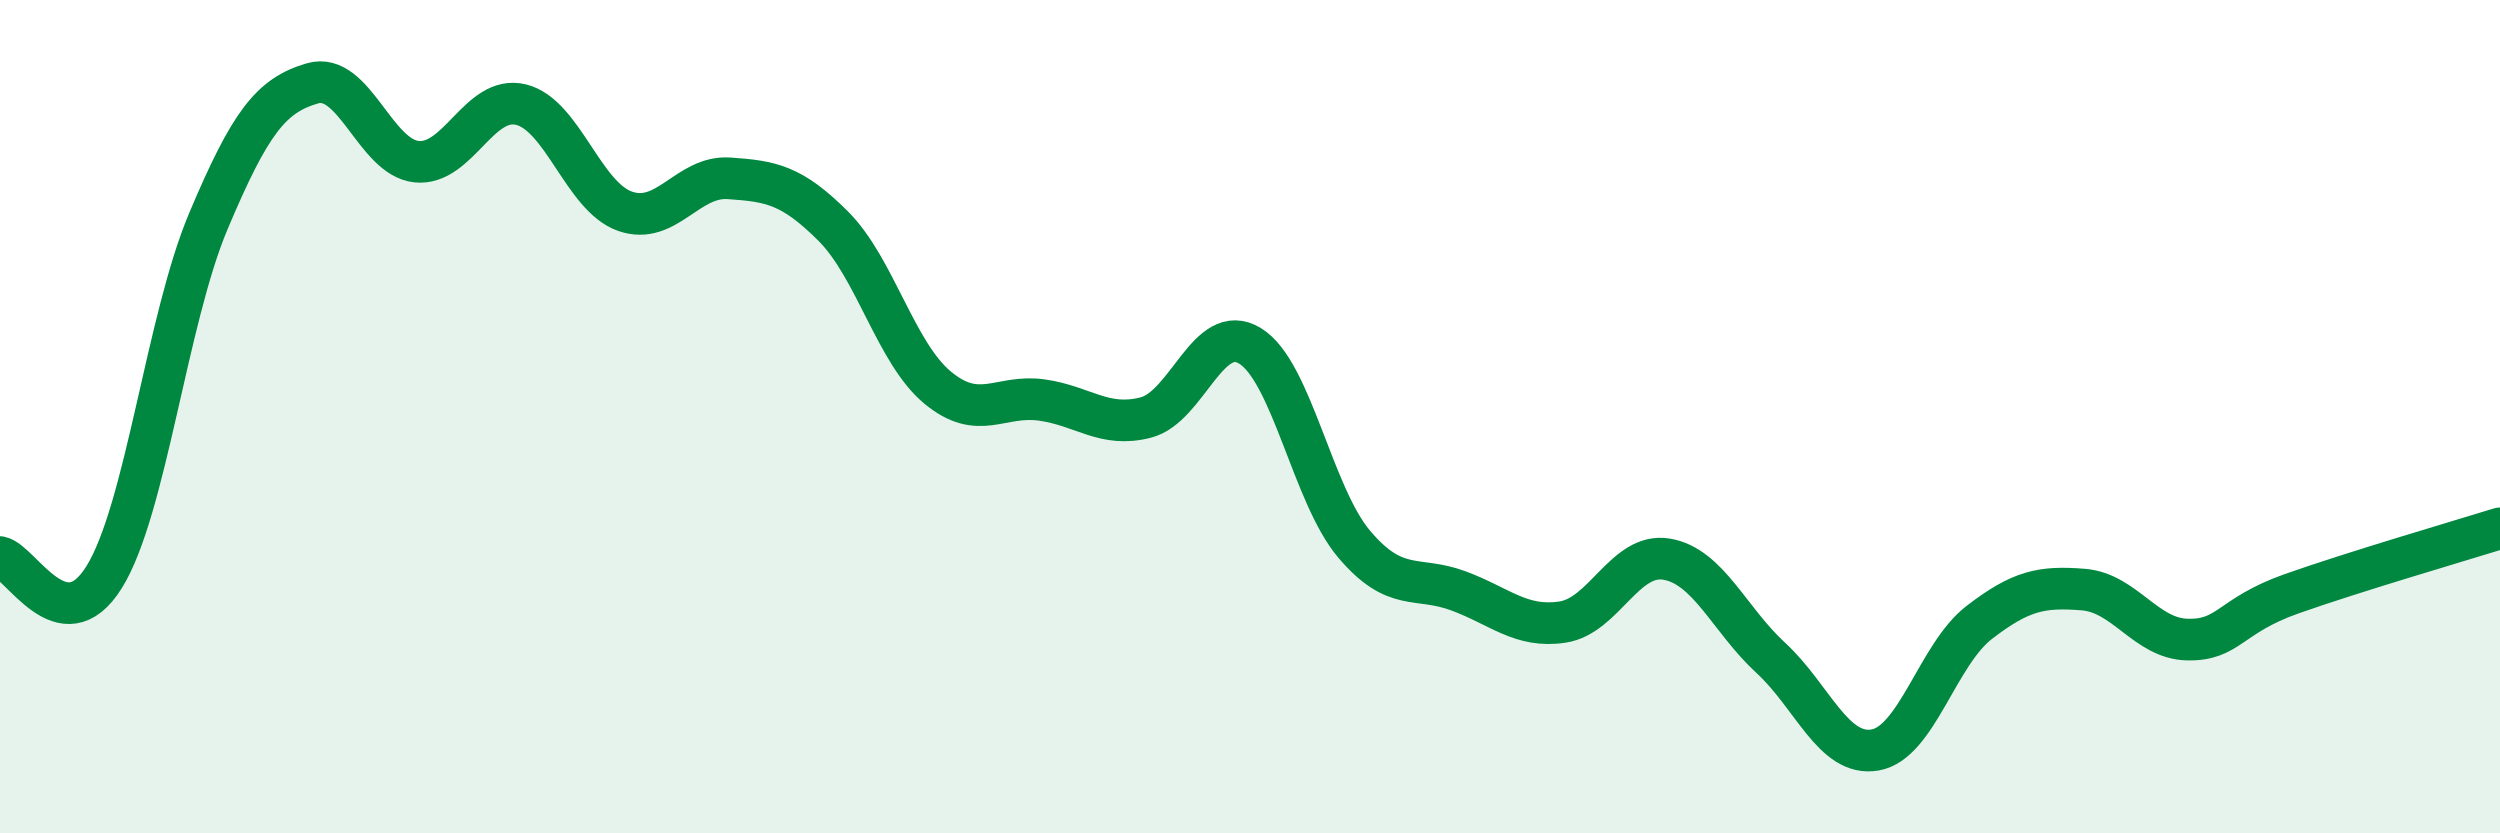 
    <svg width="60" height="20" viewBox="0 0 60 20" xmlns="http://www.w3.org/2000/svg">
      <path
        d="M 0,13.37 C 0.5,13.47 1.5,15.46 2.5,13.85 C 3.5,12.24 4,7.68 5,5.31 C 6,2.94 6.5,2.29 7.5,2 C 8.5,1.71 9,3.78 10,3.88 C 11,3.98 11.5,2.27 12.5,2.51 C 13.5,2.75 14,4.72 15,5.07 C 16,5.42 16.5,4.21 17.5,4.28 C 18.5,4.35 19,4.43 20,5.43 C 21,6.43 21.5,8.47 22.5,9.3 C 23.5,10.13 24,9.46 25,9.6 C 26,9.74 26.5,10.28 27.5,10.02 C 28.5,9.76 29,7.69 30,8.3 C 31,8.91 31.5,11.88 32.5,13.06 C 33.5,14.24 34,13.81 35,14.18 C 36,14.55 36.5,15.08 37.5,14.93 C 38.5,14.78 39,13.25 40,13.42 C 41,13.59 41.5,14.87 42.5,15.79 C 43.5,16.71 44,18.17 45,18 C 46,17.83 46.5,15.71 47.5,14.94 C 48.5,14.17 49,14.07 50,14.15 C 51,14.23 51.5,15.33 52.5,15.35 C 53.5,15.37 53.5,14.78 55,14.25 C 56.5,13.72 59,12.99 60,12.68L60 20L0 20Z"
        fill="#008740"
        opacity="0.1"
        stroke-linecap="round"
        stroke-linejoin="round"
      />
      <path
        d="M 0,13.37 C 0.5,13.47 1.5,15.46 2.5,13.85 C 3.5,12.24 4,7.68 5,5.31 C 6,2.94 6.5,2.29 7.5,2 C 8.5,1.71 9,3.78 10,3.88 C 11,3.98 11.5,2.27 12.5,2.51 C 13.5,2.75 14,4.72 15,5.07 C 16,5.42 16.5,4.21 17.5,4.28 C 18.5,4.35 19,4.43 20,5.43 C 21,6.43 21.5,8.47 22.5,9.3 C 23.5,10.13 24,9.46 25,9.6 C 26,9.74 26.5,10.28 27.5,10.02 C 28.5,9.76 29,7.69 30,8.3 C 31,8.91 31.5,11.88 32.5,13.06 C 33.5,14.24 34,13.81 35,14.18 C 36,14.55 36.5,15.08 37.5,14.93 C 38.5,14.78 39,13.25 40,13.42 C 41,13.59 41.5,14.87 42.5,15.79 C 43.5,16.71 44,18.17 45,18 C 46,17.83 46.5,15.71 47.5,14.94 C 48.5,14.17 49,14.07 50,14.15 C 51,14.23 51.5,15.33 52.5,15.35 C 53.5,15.37 53.5,14.78 55,14.25 C 56.5,13.72 59,12.99 60,12.68"
        stroke="#008740"
        stroke-width="1"
        fill="none"
        stroke-linecap="round"
        stroke-linejoin="round"
      />
    </svg>
  